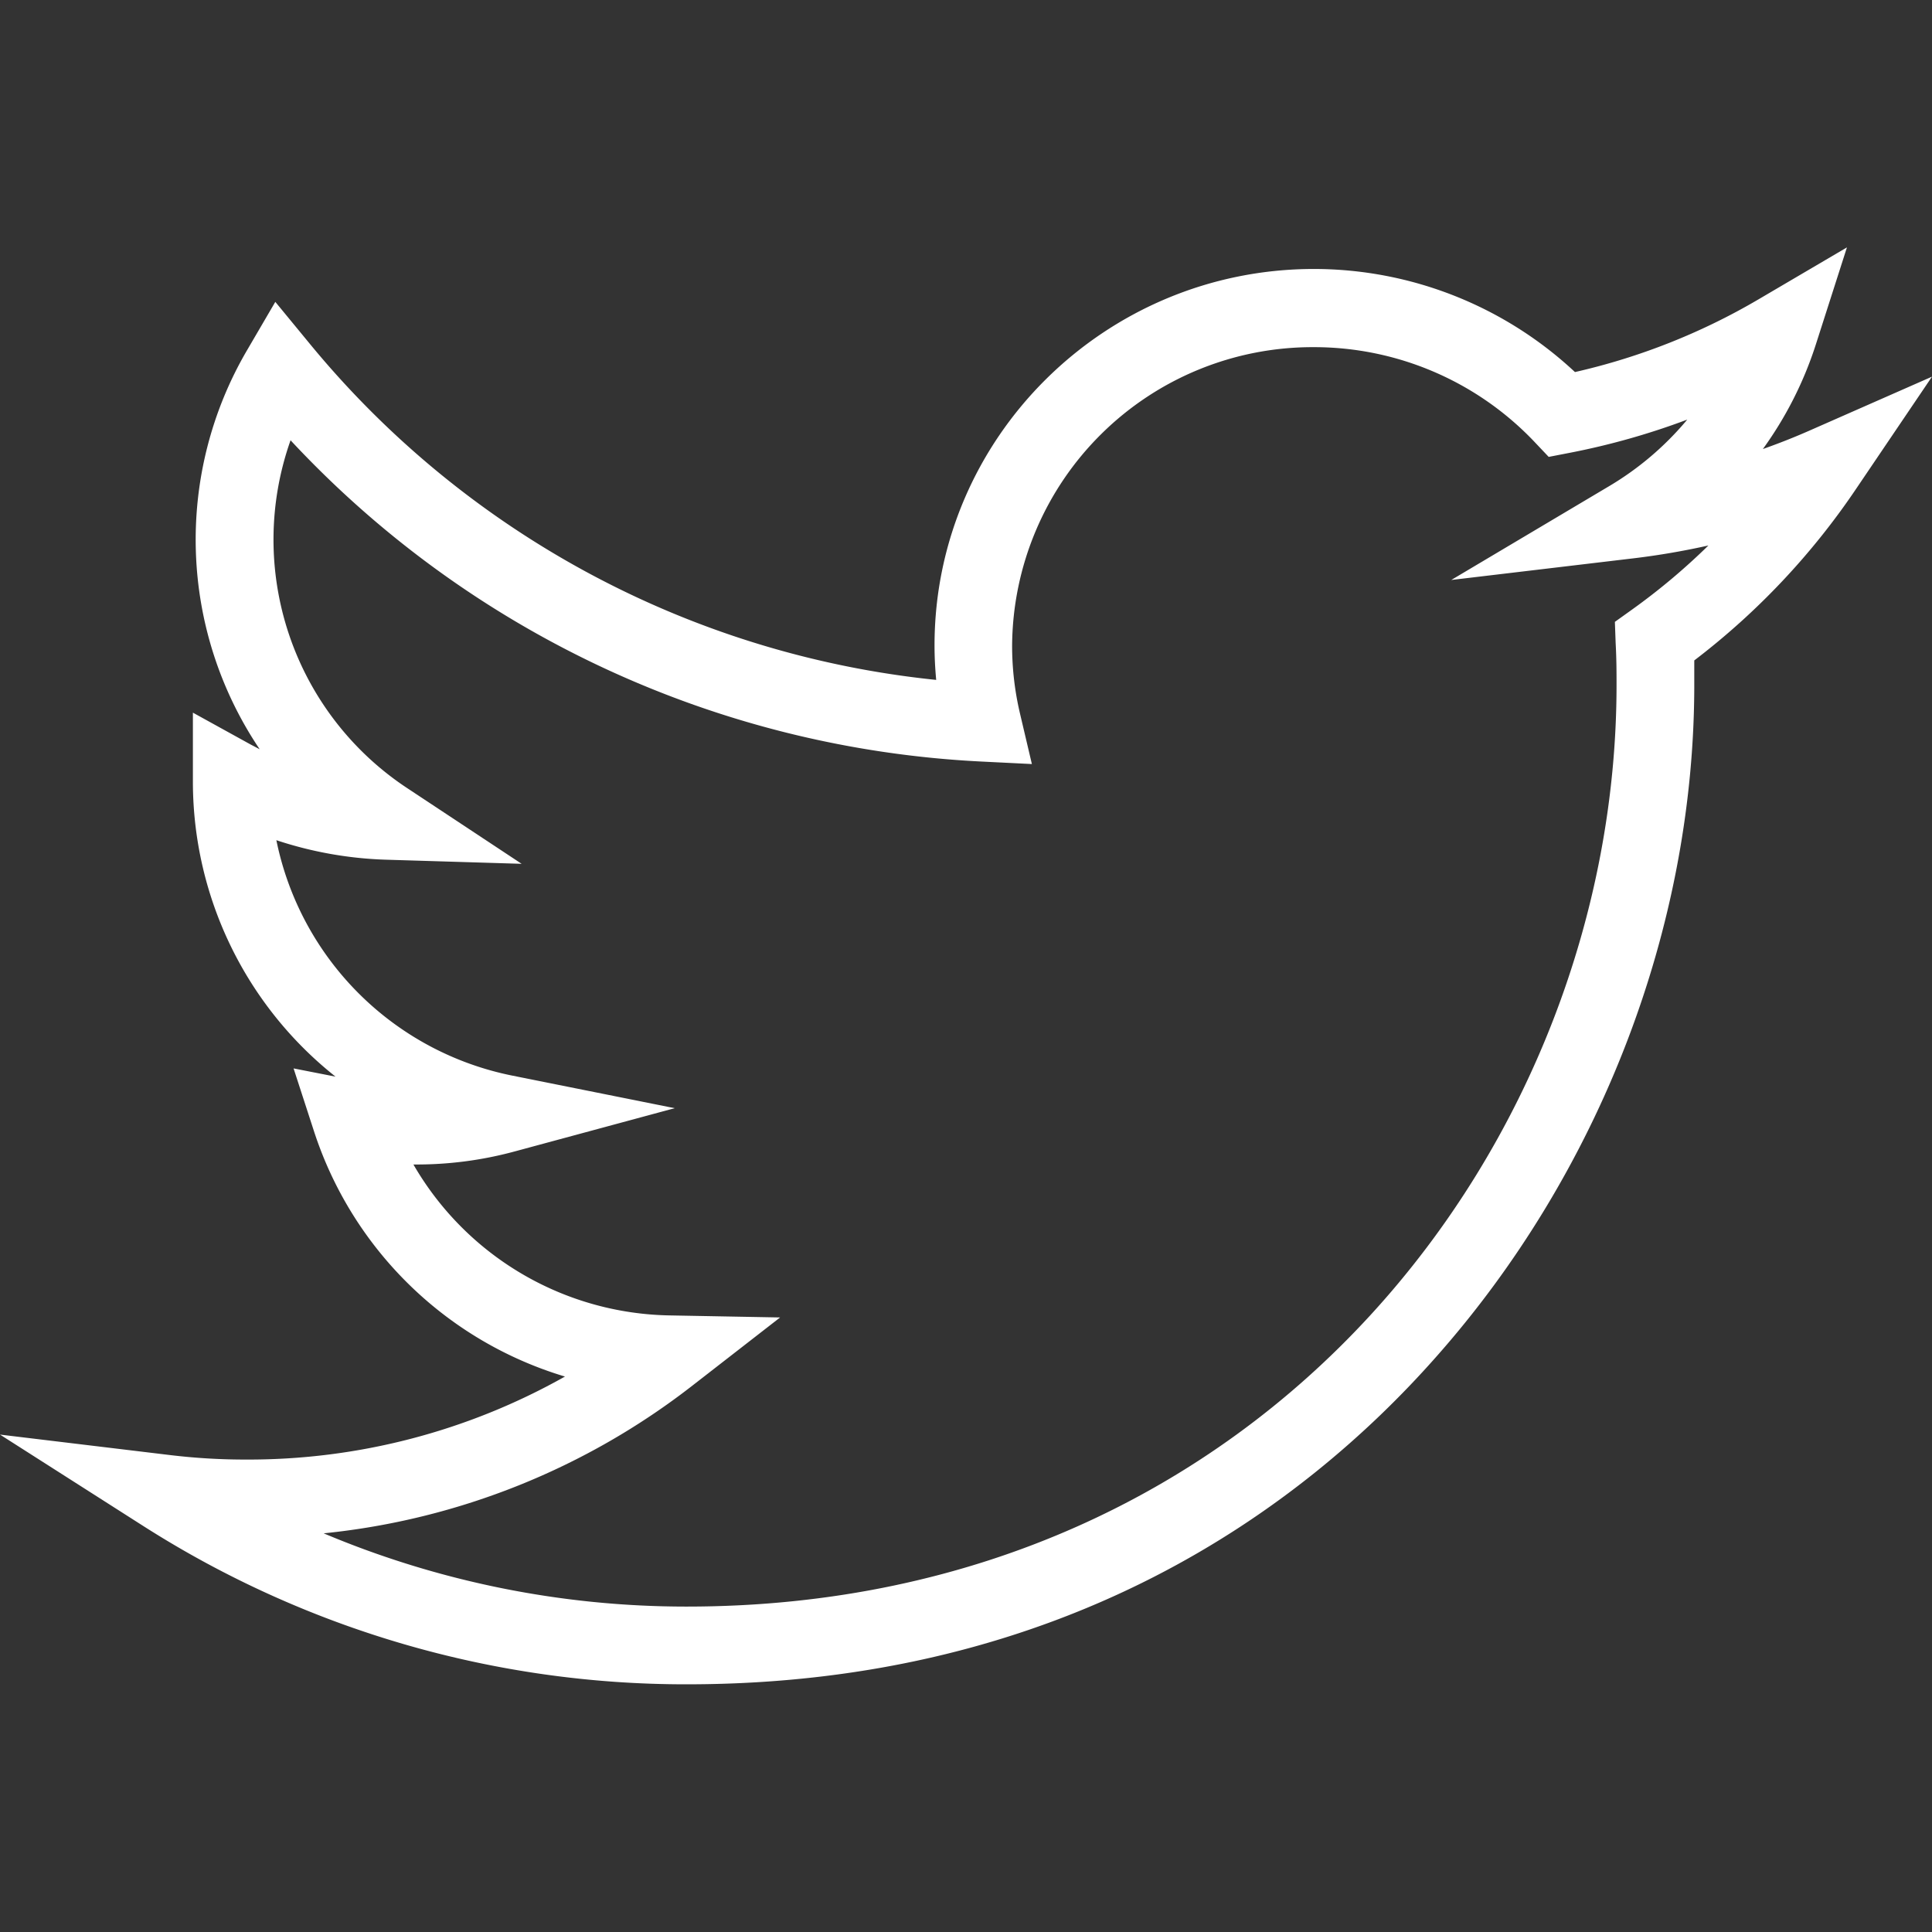 <svg id="Layer_1" data-name="Layer 1" xmlns="http://www.w3.org/2000/svg" viewBox="0 0 256 256"><rect x="0" y="0" width="256" height="256" fill="#333333" stroke="none"/><path d="M91,223.18a133.53,133.53,0,0,1-71.91-20.91L0,190.09l22.5,2.71a83.31,83.31,0,0,0,10.13.6,85.45,85.45,0,0,0,42.23-11,50.11,50.11,0,0,1-33.25-32.49l-2.71-8.34,5.56,1.09a49.89,49.89,0,0,1-18.9-39V94.43l7.63,4.21,1.22.64A49.7,49.7,0,0,1,32.74,46.4L36.48,40l4.69,5.7a123.77,123.77,0,0,0,82.88,44.39c-.14-1.52-.22-3-.22-4.57,0-27.5,22.56-49.88,50.28-49.88a50.7,50.7,0,0,1,34.58,13.66,85.37,85.37,0,0,0,24.38-9.67l11.66-6.85L240.59,45.7a49.33,49.33,0,0,1-7,13.8c2.06-.73,4.1-1.53,6.1-2.41L256,49.91,246,64.69A96.19,96.19,0,0,1,224.5,87.51c0,1.17,0,2.24,0,3.25,0,32.14-12.53,64.66-34.37,89.22C172.66,199.69,141.23,223.18,91,223.18Zm-48.1-20a123.67,123.67,0,0,0,48.1,9.7c77.12,0,123.2-62.08,123.2-122.11,0-1.62,0-3.4-.12-5.61l-.1-2.76,2.25-1.61a85.39,85.39,0,0,0,10.14-8.51,99.85,99.85,0,0,1-10,1.71L192.3,76.85l20.9-12.42a40.17,40.17,0,0,0,10.37-8.83A96.27,96.27,0,0,1,208,60l-2.79.54-1.95-2.06A40.27,40.27,0,0,0,174.11,46a39.82,39.82,0,0,0-40,39.57,39.08,39.08,0,0,0,1.05,9l1.57,6.67-6.85-.34A134.14,134.14,0,0,1,38.5,58.34,39.46,39.46,0,0,0,54,104.46l15.12,10L51,113.91a51.06,51.06,0,0,1-14.38-2.58,39.92,39.92,0,0,0,31.29,31.2l21.49,4.31-21.16,5.72a49.53,49.53,0,0,1-13.46,1.74,40,40,0,0,0,34,20l14.59.27-11.52,8.95A95.14,95.14,0,0,1,42.93,203.17Z" style="fill:#fff"/></svg>
